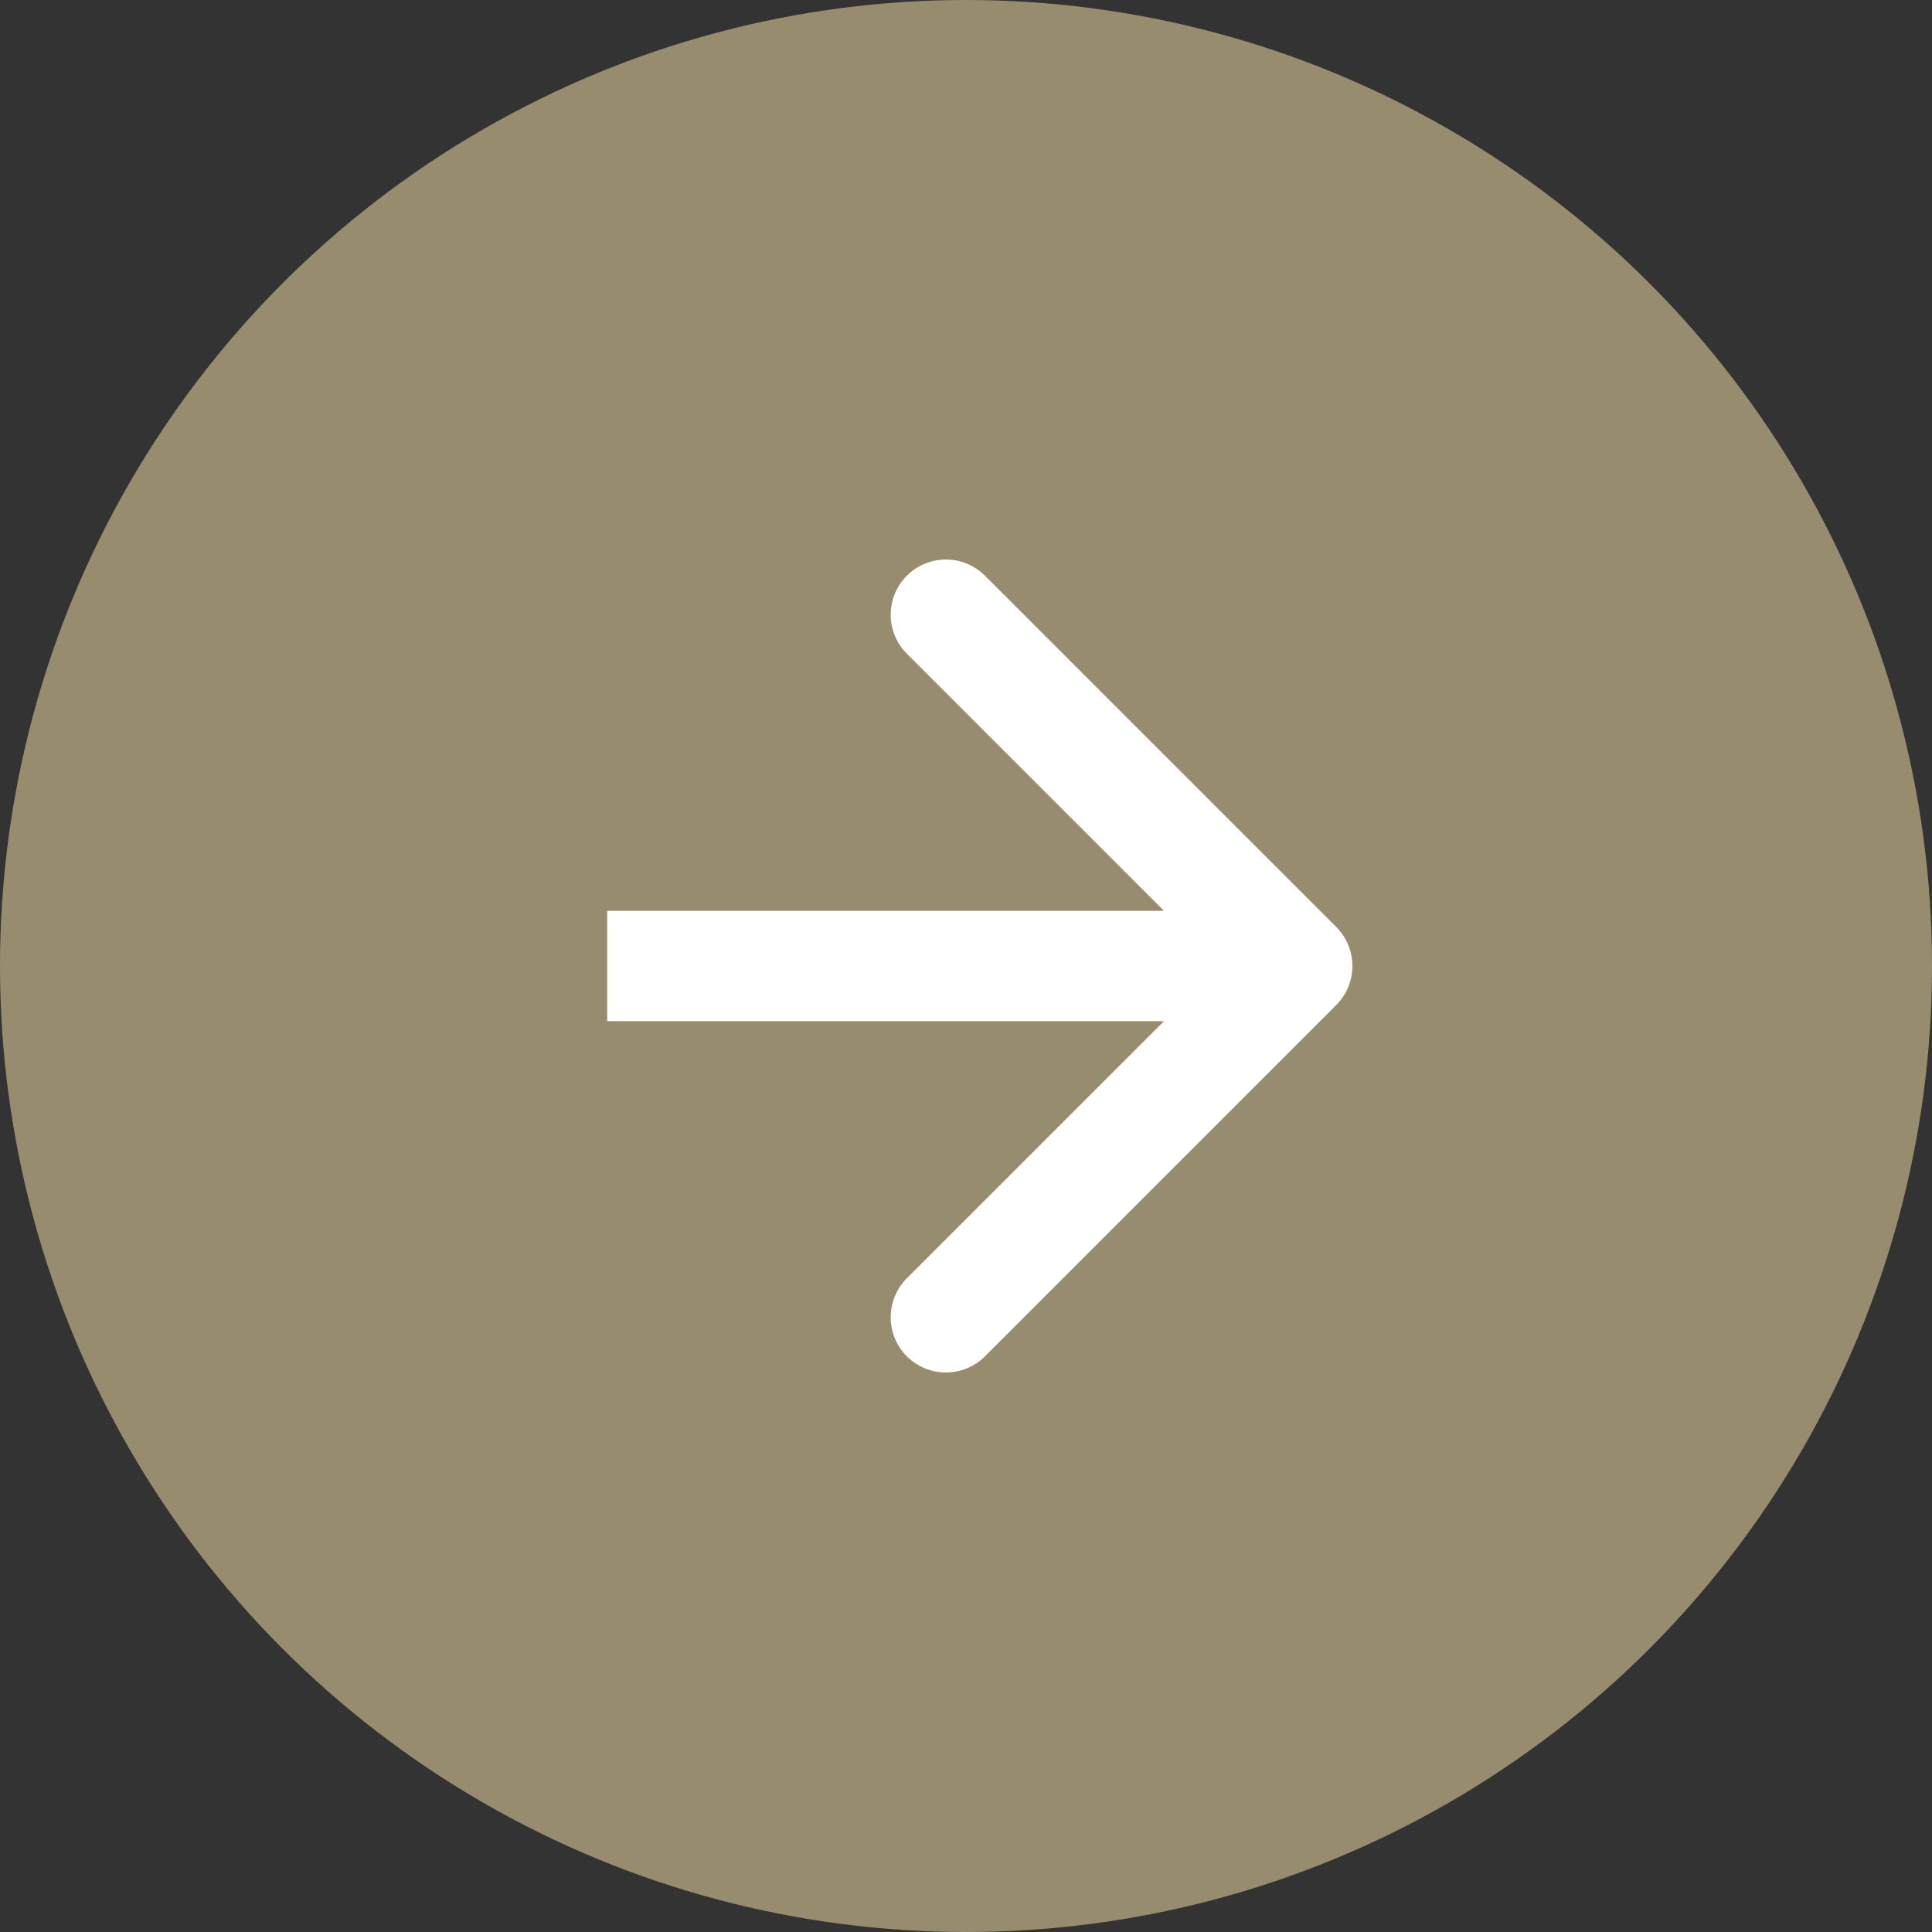 <svg width="49" height="49" viewBox="0 0 49 49" fill="none" xmlns="http://www.w3.org/2000/svg">
<rect x="0" y="0" width="49" height="49" fill="#333333" stroke="none"/>
<circle cx="24.5" cy="24.5" r="24.5" fill="#988C6F"/>
<path d="M33.89 25.49C34.437 24.943 34.437 24.057 33.89 23.51L24.98 14.601C24.434 14.054 23.547 14.054 23 14.601C22.454 15.147 22.454 16.034 23 16.58L30.92 24.5L23 32.42C22.454 32.966 22.454 33.853 23 34.4C23.547 34.946 24.434 34.946 24.98 34.4L33.89 25.49ZM15.4 24.5V25.9H32.9V24.5V23.1H15.4V24.5Z" fill="white"/>
</svg>
